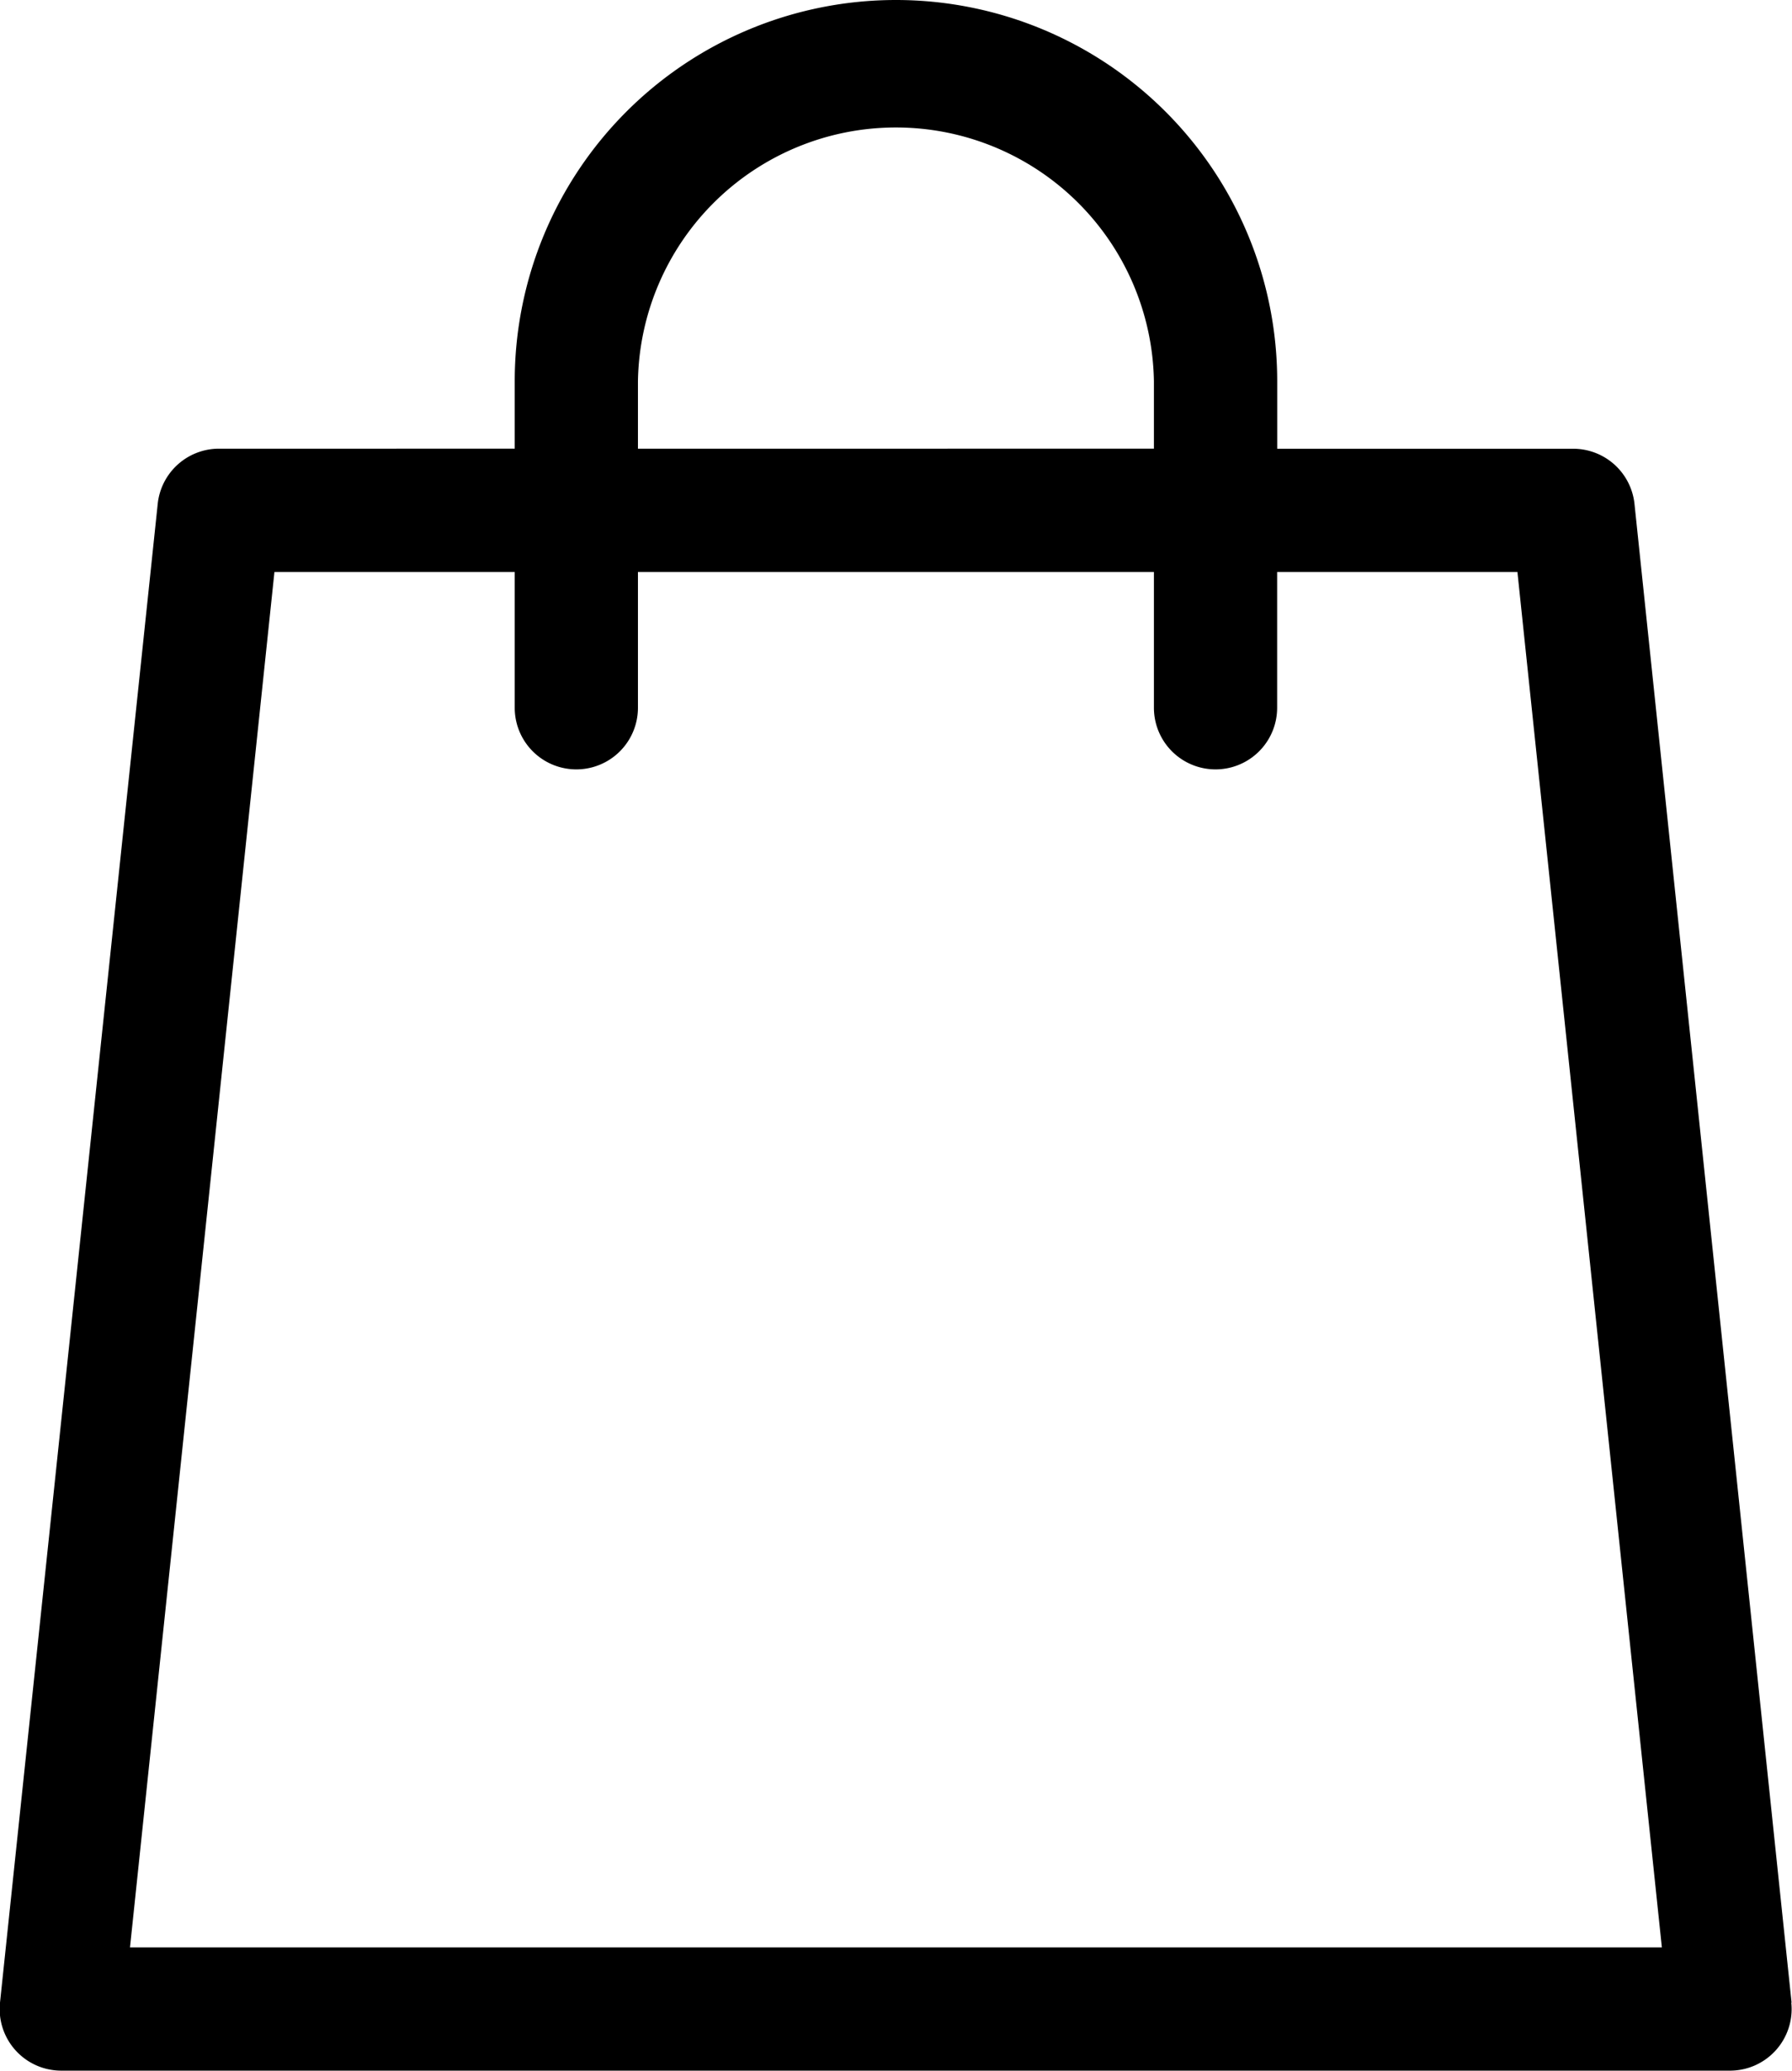<svg xmlns="http://www.w3.org/2000/svg" width="25.655" height="29.642" viewBox="0 0 25.655 29.642">
  <path id="bag_1_" data-name="bag (1)" d="M25.649,28.668,23.4,7.214a.882.882,0,0,0-.877-.79H18.285V5.458a5.458,5.458,0,0,0-10.916,0v.965H3.135a.882.882,0,0,0-.877.79L0,28.668a.882.882,0,0,0,.877.974h23.89a.882.882,0,0,0,.878-.974ZM9.133,5.458a3.694,3.694,0,0,1,7.387,0v.965H9.133ZM1.861,27.878,3.929,8.188h3.44v1.944a.882.882,0,1,0,1.764,0V8.188H16.52v1.944a.882.882,0,1,0,1.764,0V8.188h3.44l2.068,19.69Zm0,0" transform="translate(0 0)"/>
</svg>
